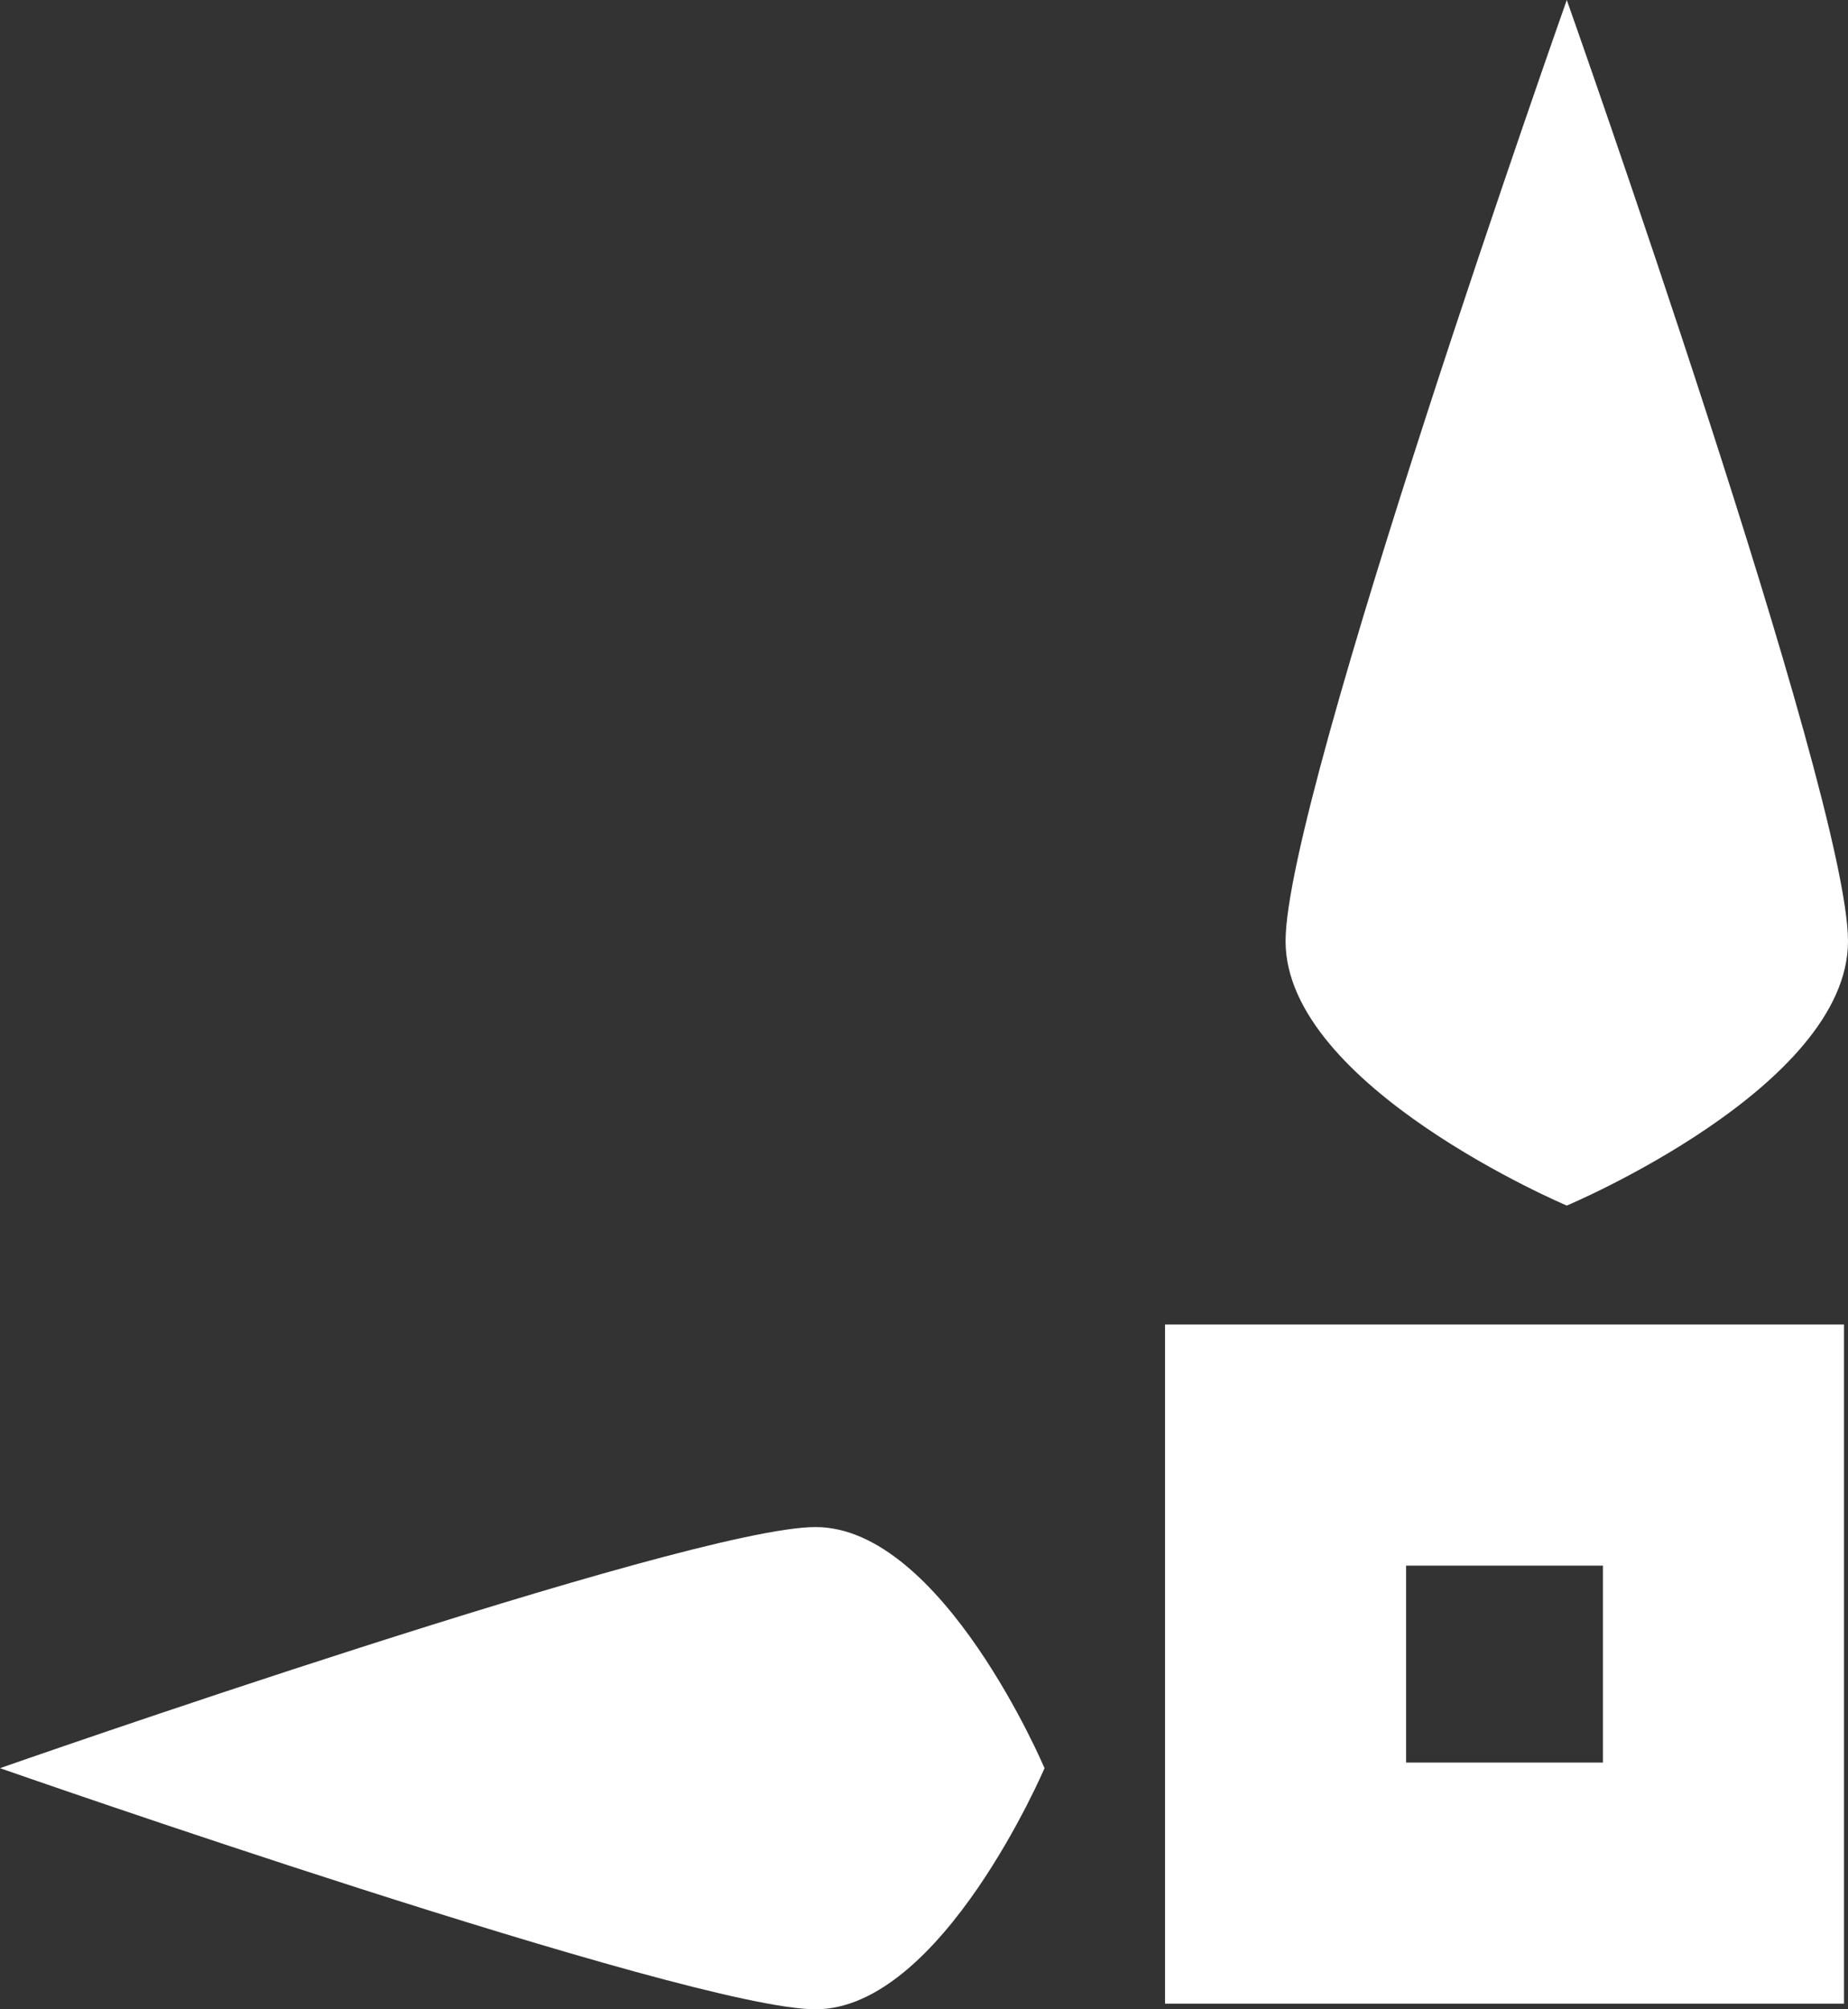 <svg id="Layer_1" data-name="Layer 1" xmlns="http://www.w3.org/2000/svg" viewBox="0 0 23 25"><rect x="0" y="0" width="23" height="25" fill="#333333" stroke="none"/><title>bottomright</title><path d="M11.15,24C9.58,24,1,21,1,21s8.57-3,10.15-3S14,21,14,21,12.72,24,11.15,24Z" transform="translate(-1 1)" fill="#fff"/><path d="M17,10.71C17,8.9,20.5-1,20.5-1S24,8.89,24,10.71,20.5,14,20.5,14,17,12.52,17,10.71Z" transform="translate(-1 1)" fill="#fff"/><rect x="16" y="17.98" width="5.45" height="5.45" fill="none" stroke="#fff" stroke-width="3"/></svg>